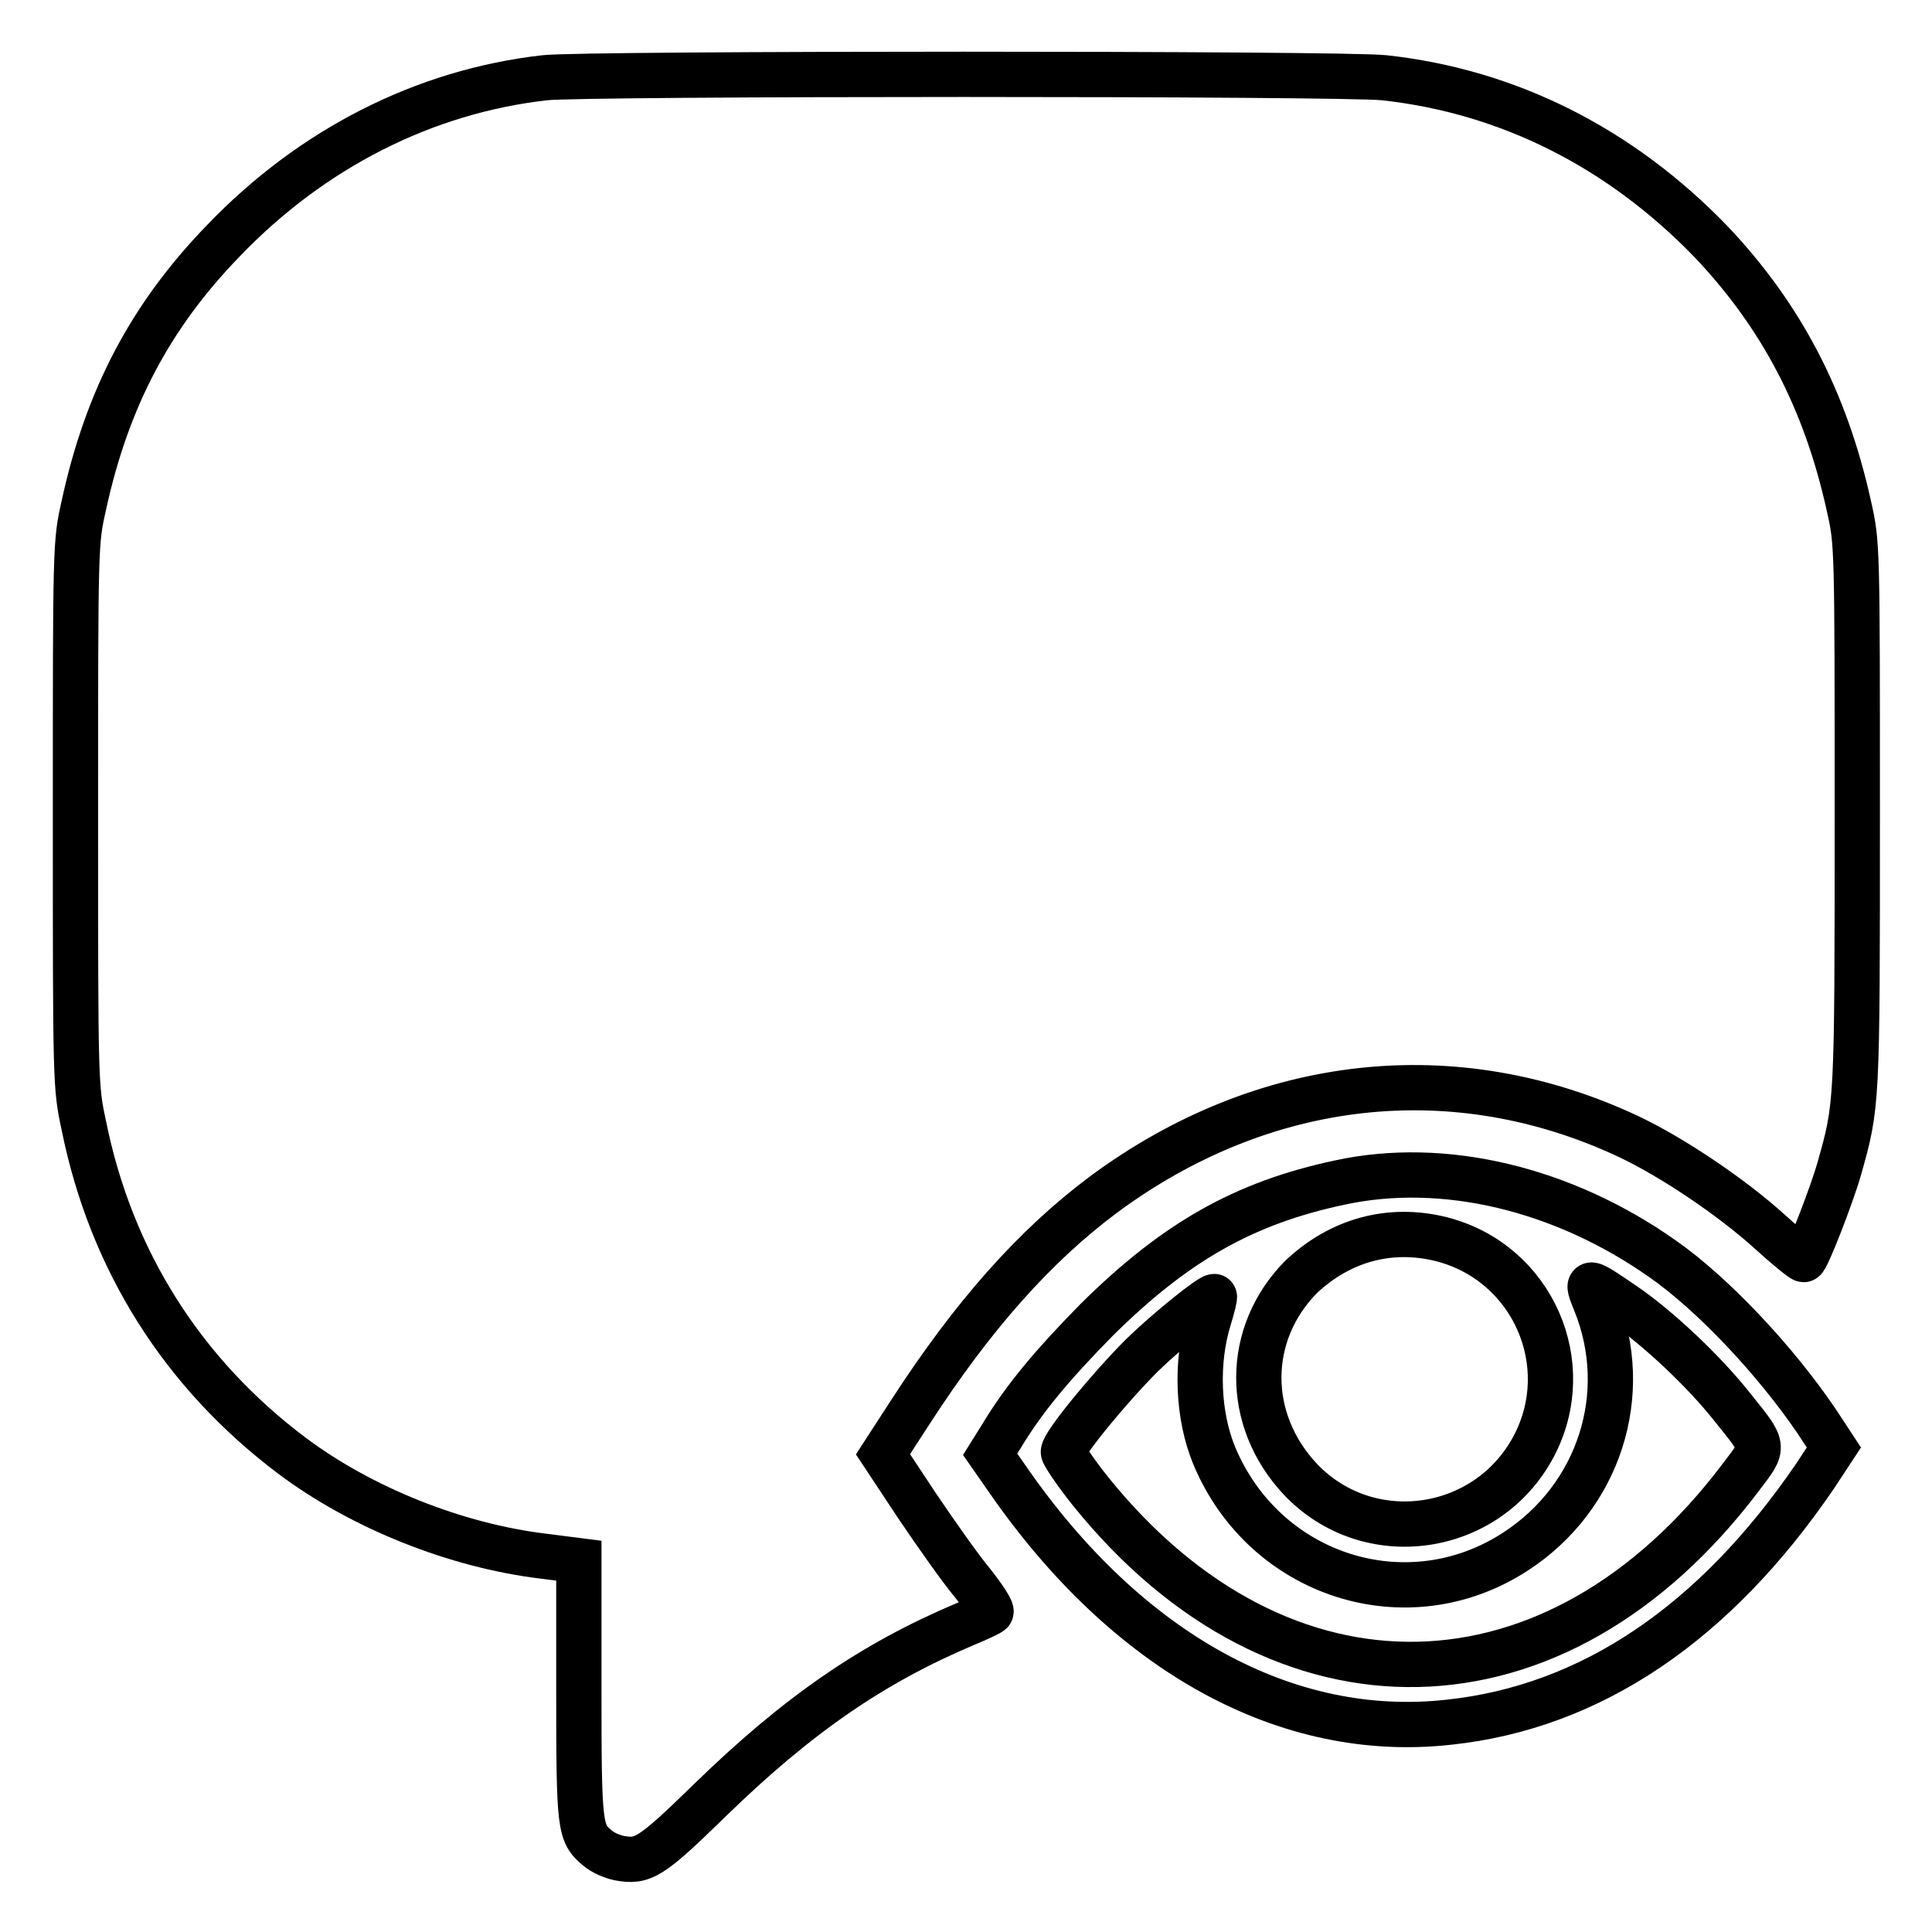 <?xml version="1.0" encoding="utf-8"?>
<!-- Svg Vector Icons : http://www.onlinewebfonts.com/icon -->
<!DOCTYPE svg PUBLIC "-//W3C//DTD SVG 1.1//EN" "http://www.w3.org/Graphics/SVG/1.1/DTD/svg11.dtd">
<svg version="1.1" xmlns="http://www.w3.org/2000/svg" xmlns:xlink="http://www.w3.org/1999/xlink" x="0px" y="0px" viewBox="0 0 256 256" enable-background="new 0 0 256 256" xml:space="preserve">
<g><g><g><path stroke-width="6" fill-opacity="0" stroke="#000000"  d="M72.2,10.3c-16,1.8-30.9,9.4-42.6,21.6C20,41.8,14.2,52.7,11.1,67C10,71.9,10,72,10,107.9c0,35.7,0,36.1,1.1,41.2c3.6,17.9,13.1,32.9,27.6,43.8c9.2,6.9,21.7,11.9,33.3,13.3l4.7,0.6v17c0,18.5,0.1,19.1,2.5,21.1c0.7,0.6,1.9,1.1,2.8,1.3c3.2,0.6,4.2,0,12-7.6c11.7-11.4,21.6-18.2,33.9-23.4c1.7-0.7,3.2-1.4,3.4-1.6c0.2-0.2-0.9-1.9-2.4-3.8c-1.6-1.9-4.9-6.6-7.4-10.3l-4.5-6.8l3.5-5.4c8.4-13,16.6-22.2,25.7-29c21.2-15.7,46.6-18.5,69.6-7.7c5.7,2.7,13.5,7.9,18.7,12.6c2.3,2.1,4.3,3.7,4.5,3.7c0.4,0,3.7-8.5,4.7-12c2.4-8.5,2.4-8.4,2.4-46.9c0-35.9,0-36-1.1-40.9c-3.1-14.1-9-25.3-18.3-35.1c-12-12.4-26.8-19.9-43.3-21.7C177.9,9.7,77.4,9.7,72.2,10.3z"/><path stroke-width="6" fill-opacity="0" stroke="#000000"  d="M177.5,156.7c-12.7,2.7-21.8,7.9-32.2,18.2c-5.8,5.9-9.6,10.4-12.6,15.4l-1.5,2.4l2.3,3.3c15.9,23,37,34.6,58.5,32.2c18.8-2,35.2-13.1,48.5-32.6l2.5-3.8l-2.3-3.5c-5.5-8.1-13.8-16.9-20.4-21.5C207.1,157.5,191.3,153.7,177.5,156.7z M191,164.2c12.1,3.1,18,16.6,12.2,27.5c-6.2,11.6-21.9,13.8-30.9,4.3c-7.4-7.9-7.3-19.3,0.1-26.8C177.6,164.3,184.2,162.5,191,164.2z M215.2,172.9c4.4,3,10.5,8.7,14.3,13.5c4.4,5.5,4.4,5.1,1.2,9.3c-24.4,32.4-61,33.2-86.2,1.9c-2-2.5-3.6-4.9-3.6-5.2c0-1.1,6.2-8.6,10.4-12.8c3.5-3.4,9-7.8,9.6-7.8c0.1,0-0.2,1.3-0.7,2.9c-1.8,5.8-1.5,12.9,0.7,18.2c6.7,16,25.6,22,39.9,12.7c11.1-7.2,15.5-20.9,10.6-33C210.1,169.4,210.2,169.5,215.2,172.9z"/></g></g></g>
</svg>